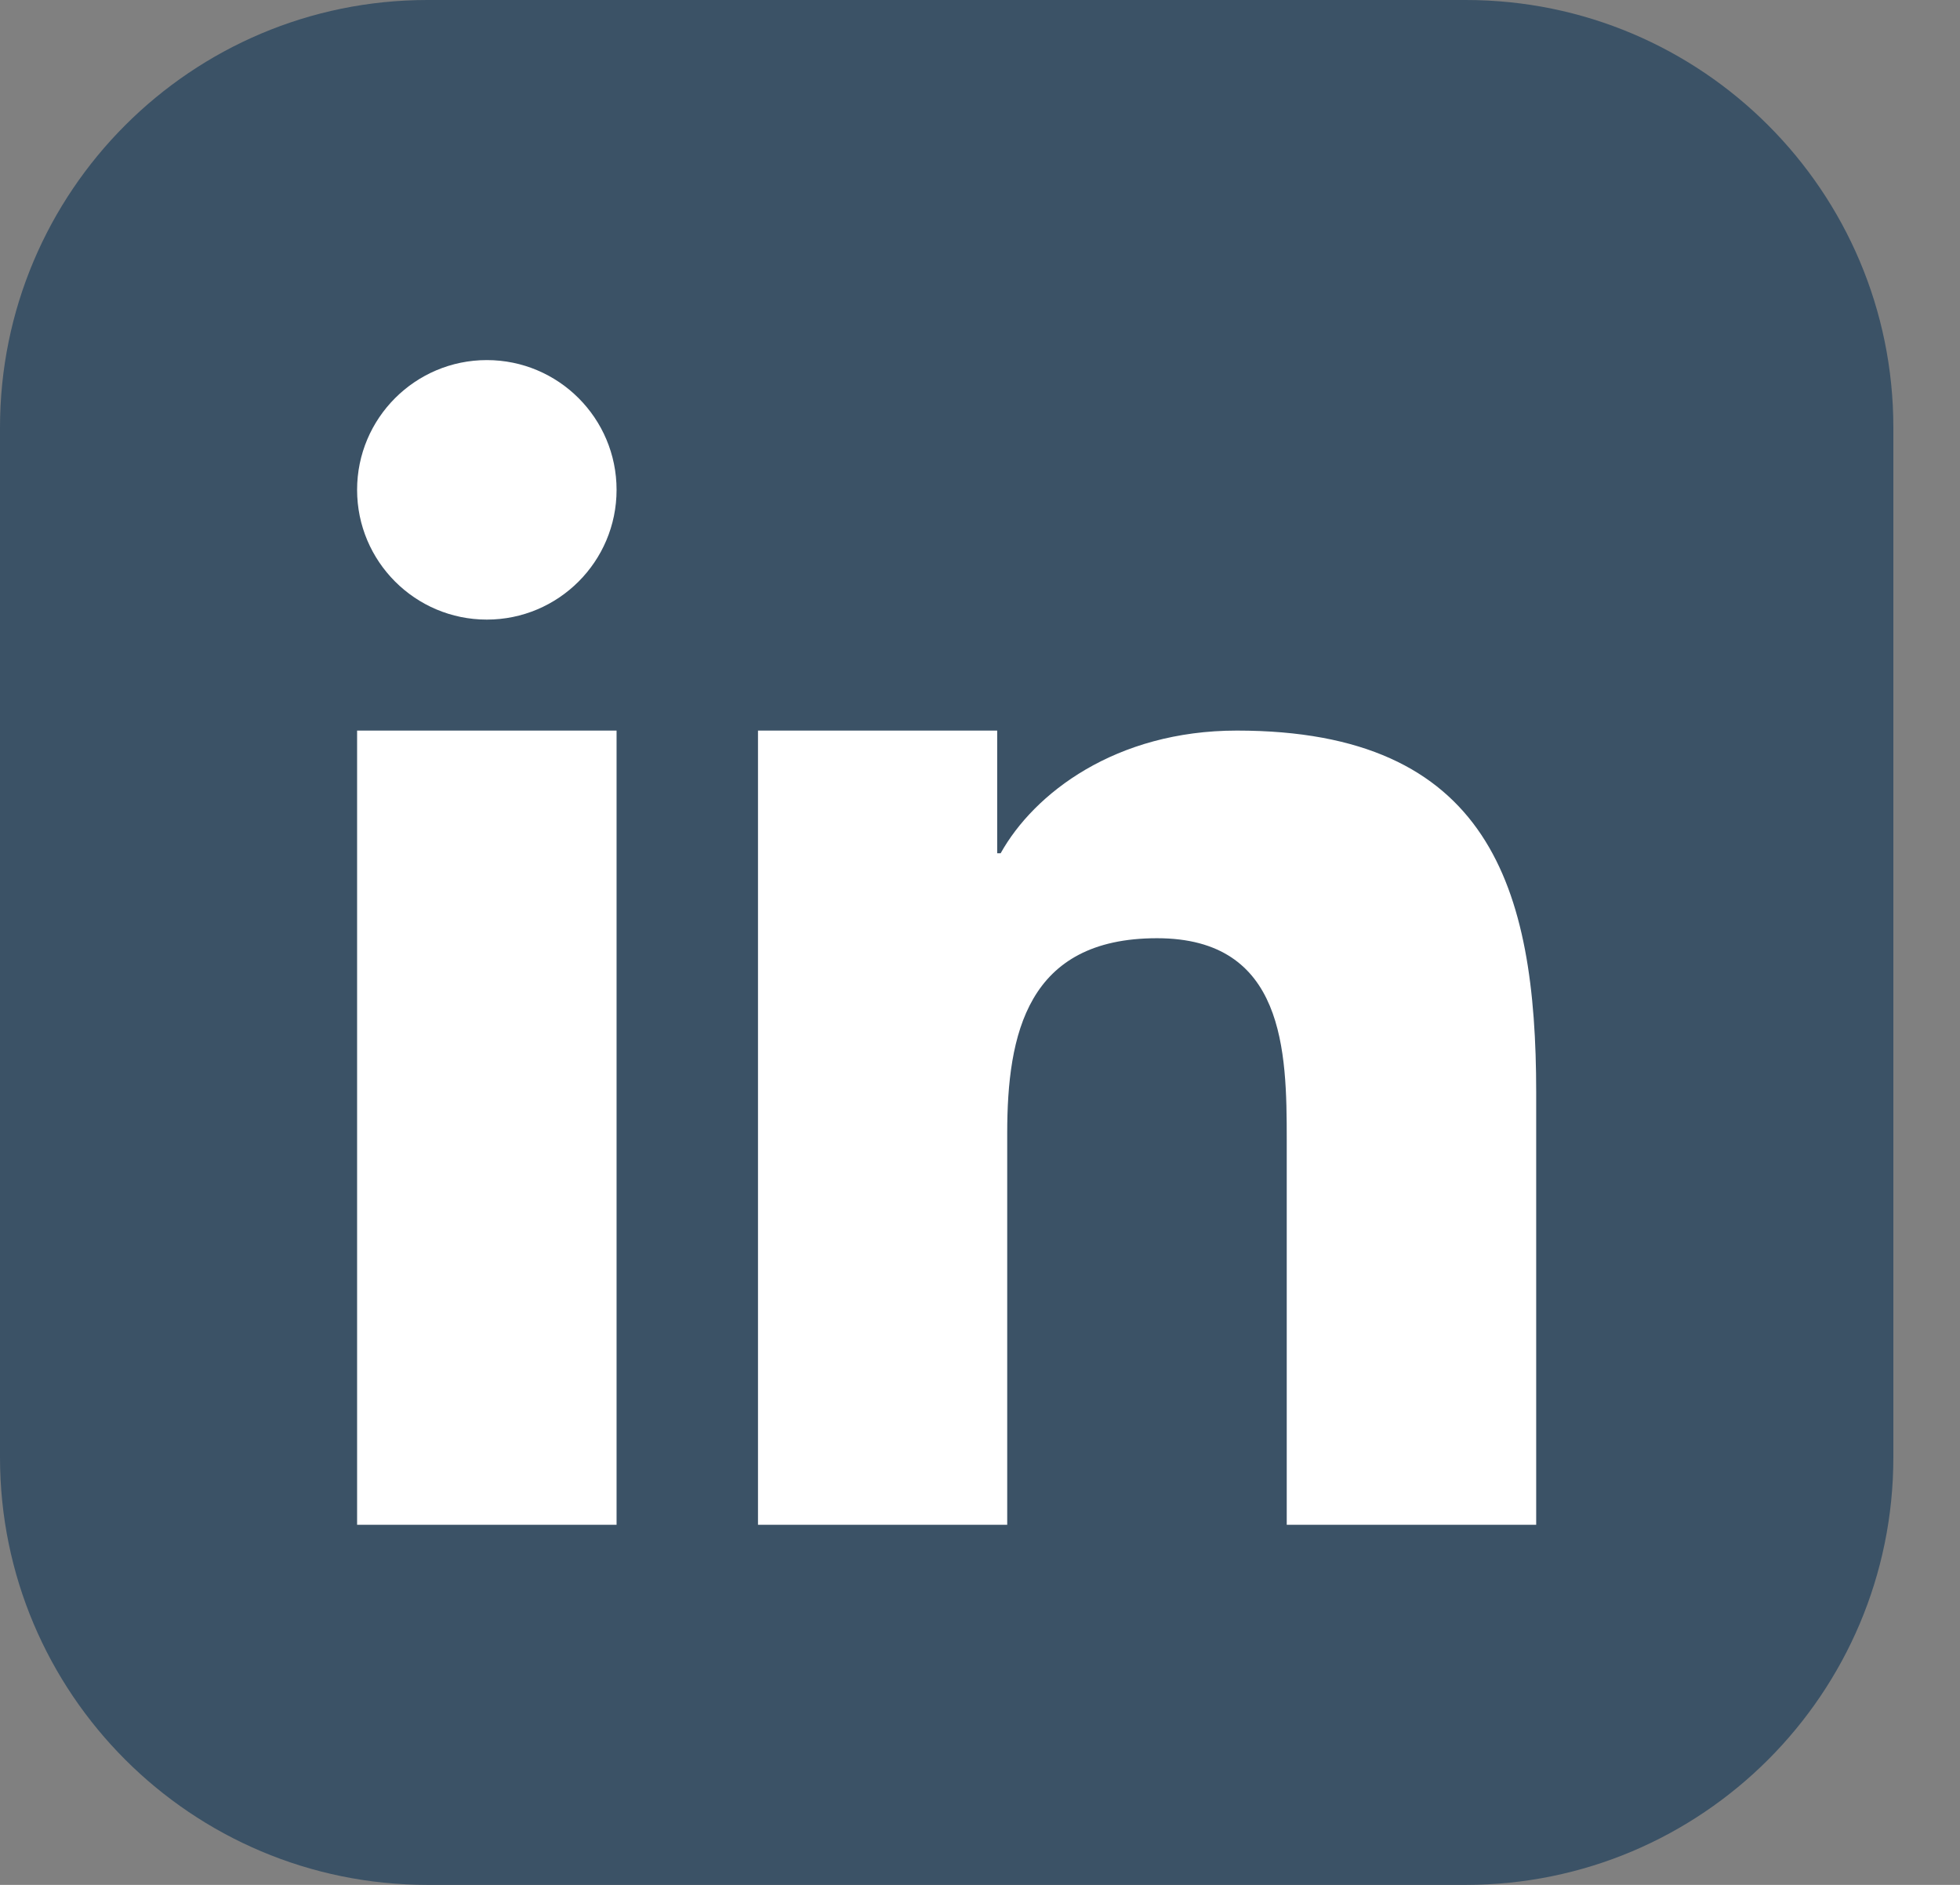 <svg width="26" height="25" viewBox="0 0 26 25" fill="none" xmlns="http://www.w3.org/2000/svg">
<rect x="0" y="0" width="26" height="25" fill="#808080" stroke="none"/>
<g clip-path="url(#clip0_1744_1670)">
<path d="M19.445 0H5.671C2.539 0 0 2.539 0 5.671V19.329C0 22.461 2.539 25 5.671 25H19.445C22.577 25 25.116 22.461 25.116 19.329V5.671C25.116 2.539 22.577 0 19.445 0Z" fill="#3B5266"/>
<path fill-rule="evenodd" clip-rule="evenodd" d="M10.055 9.69H13.228V11.317H13.274C13.716 10.524 14.797 9.69 16.408 9.69C19.759 9.69 20.378 11.775 20.378 14.488V20.224H17.069L17.069 15.116C17.069 13.947 17.045 12.444 15.348 12.444C13.625 12.444 13.361 13.716 13.361 15.031V20.224H10.055V9.69ZM8.179 6.497C8.179 7.447 7.408 8.218 6.458 8.218C5.508 8.218 4.737 7.447 4.737 6.497C4.737 5.547 5.508 4.776 6.458 4.776C7.408 4.776 8.179 5.547 8.179 6.497ZM4.737 9.69H8.179V20.224H4.737V9.69Z" fill="white"/>
</g>
<defs>
<clipPath id="clip0_1744_1670">
<rect width="25.116" height="25" fill="white"/>
</clipPath>
</defs>
</svg>
